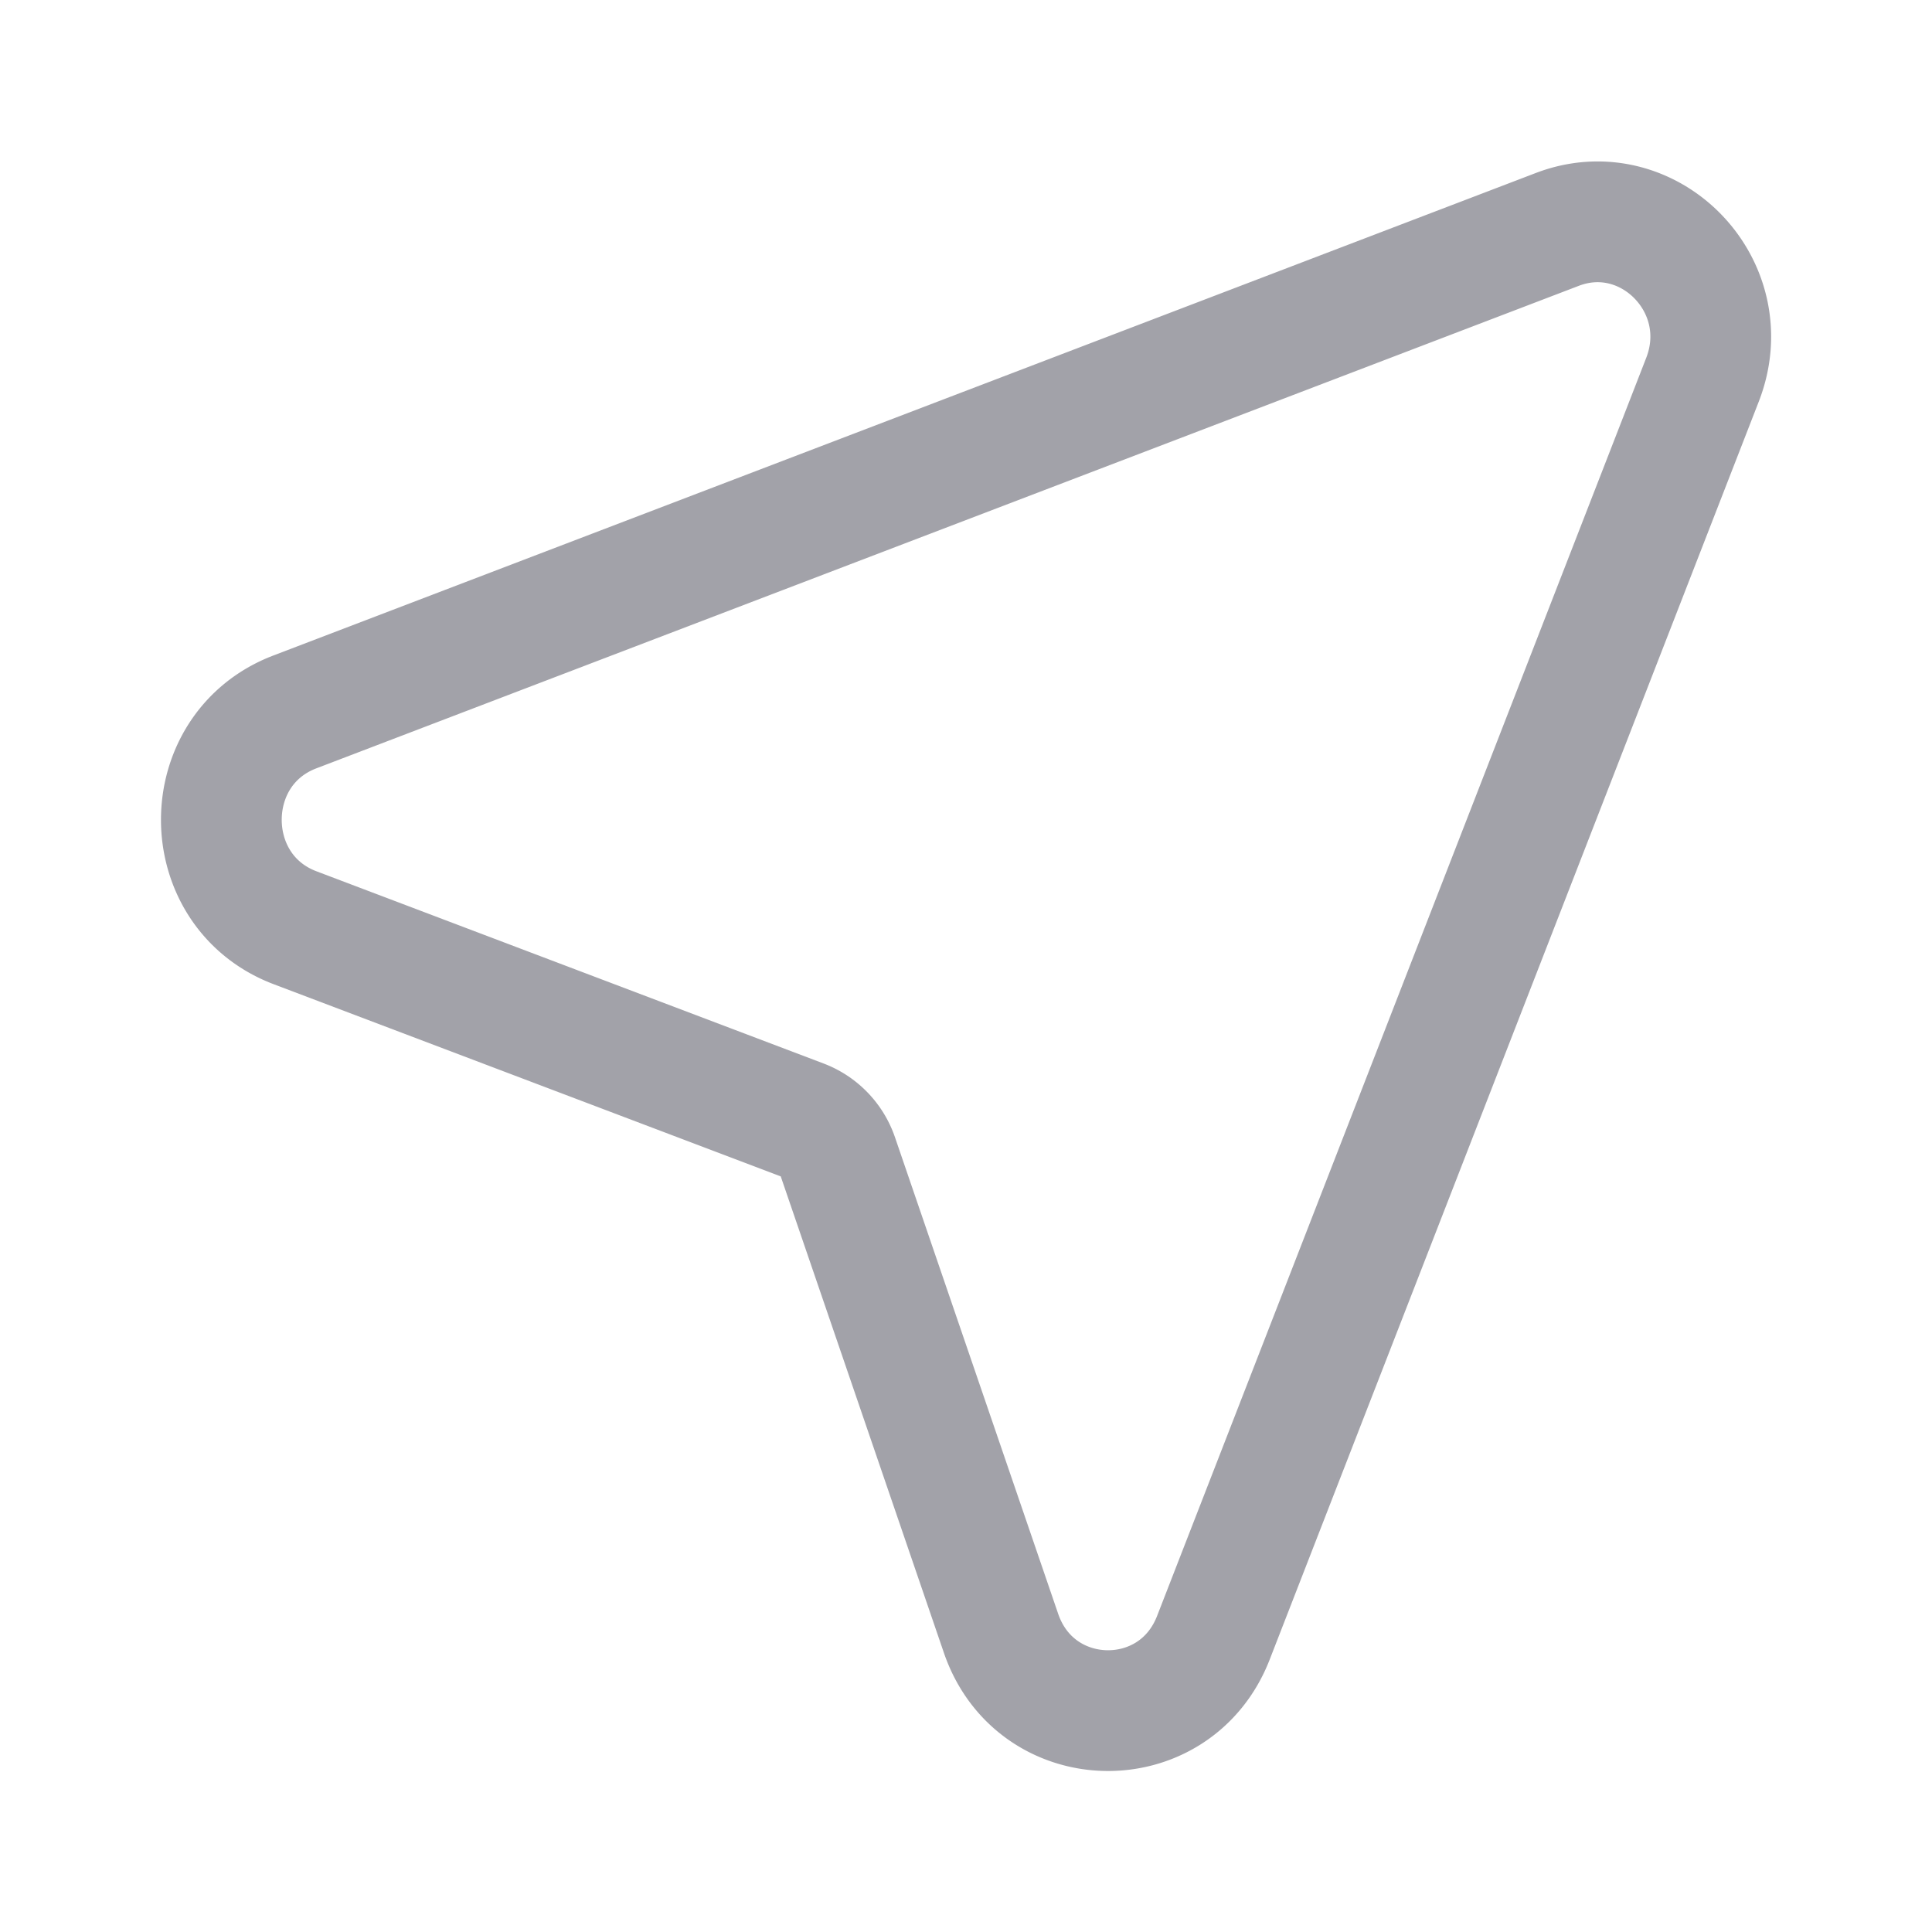 <svg fill="none" xmlns="http://www.w3.org/2000/svg" viewBox="0 0 24 24"><path d="M10.408 14.37a.75.75 0 0 0-.444-.458l-6.298-2.387c-1.22-.462-1.222-2.216-.004-2.681L19.345 2.85c1.135-.434 2.256.704 1.804 1.867l-6.076 15.628c-.48 1.233-2.209 1.198-2.638-.056l-2.027-5.919Z" stroke="#A2A2A9" stroke-width="1.5" stroke-linecap="round" stroke-linejoin="round"/></svg>